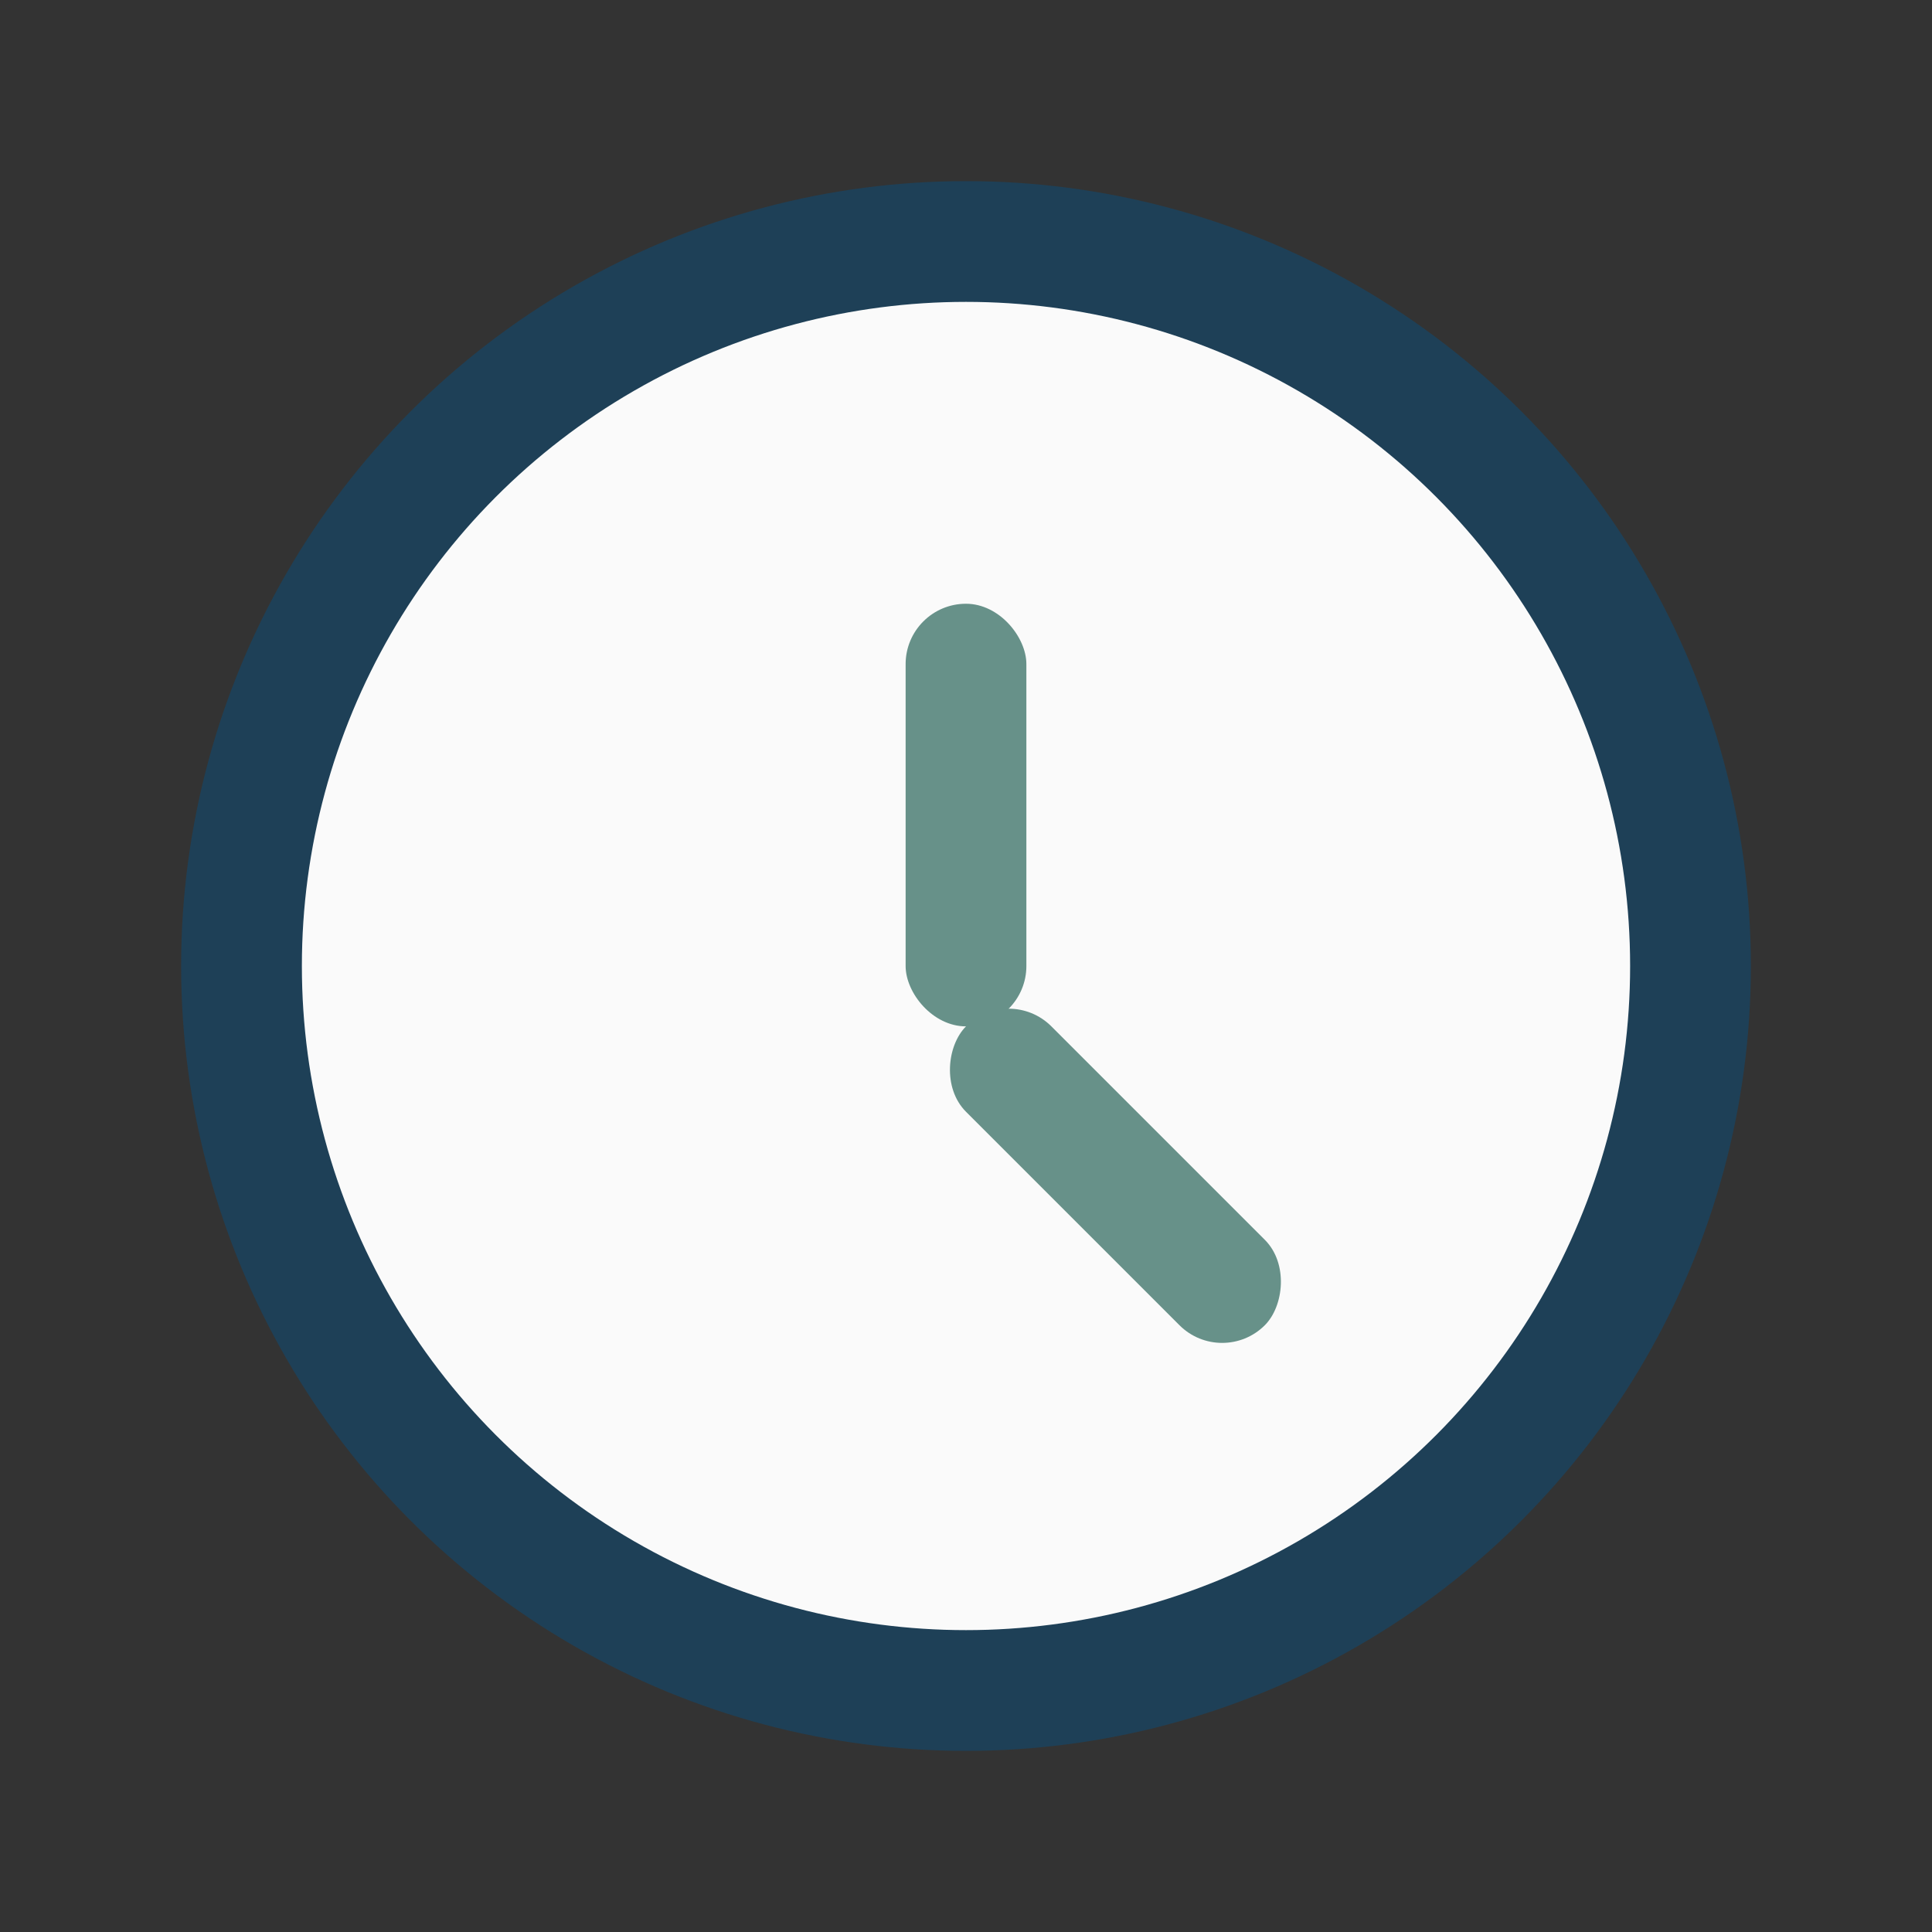 <?xml version="1.0" encoding="UTF-8"?>
<svg xmlns="http://www.w3.org/2000/svg" width="32" height="32" viewBox="0 0 32 32"><rect x="0" y="0" width="32" height="32" fill="#333333" stroke="none"/><circle cx="16" cy="16" r="12" fill="#FAFAFA" stroke="#1E4057" stroke-width="2"/><rect x="15" y="10" width="2" height="7" rx="1" fill="#679189"/><rect x="16" y="16" width="7" height="2" rx="1" fill="#679189" transform="rotate(45 16 17)"/></svg>